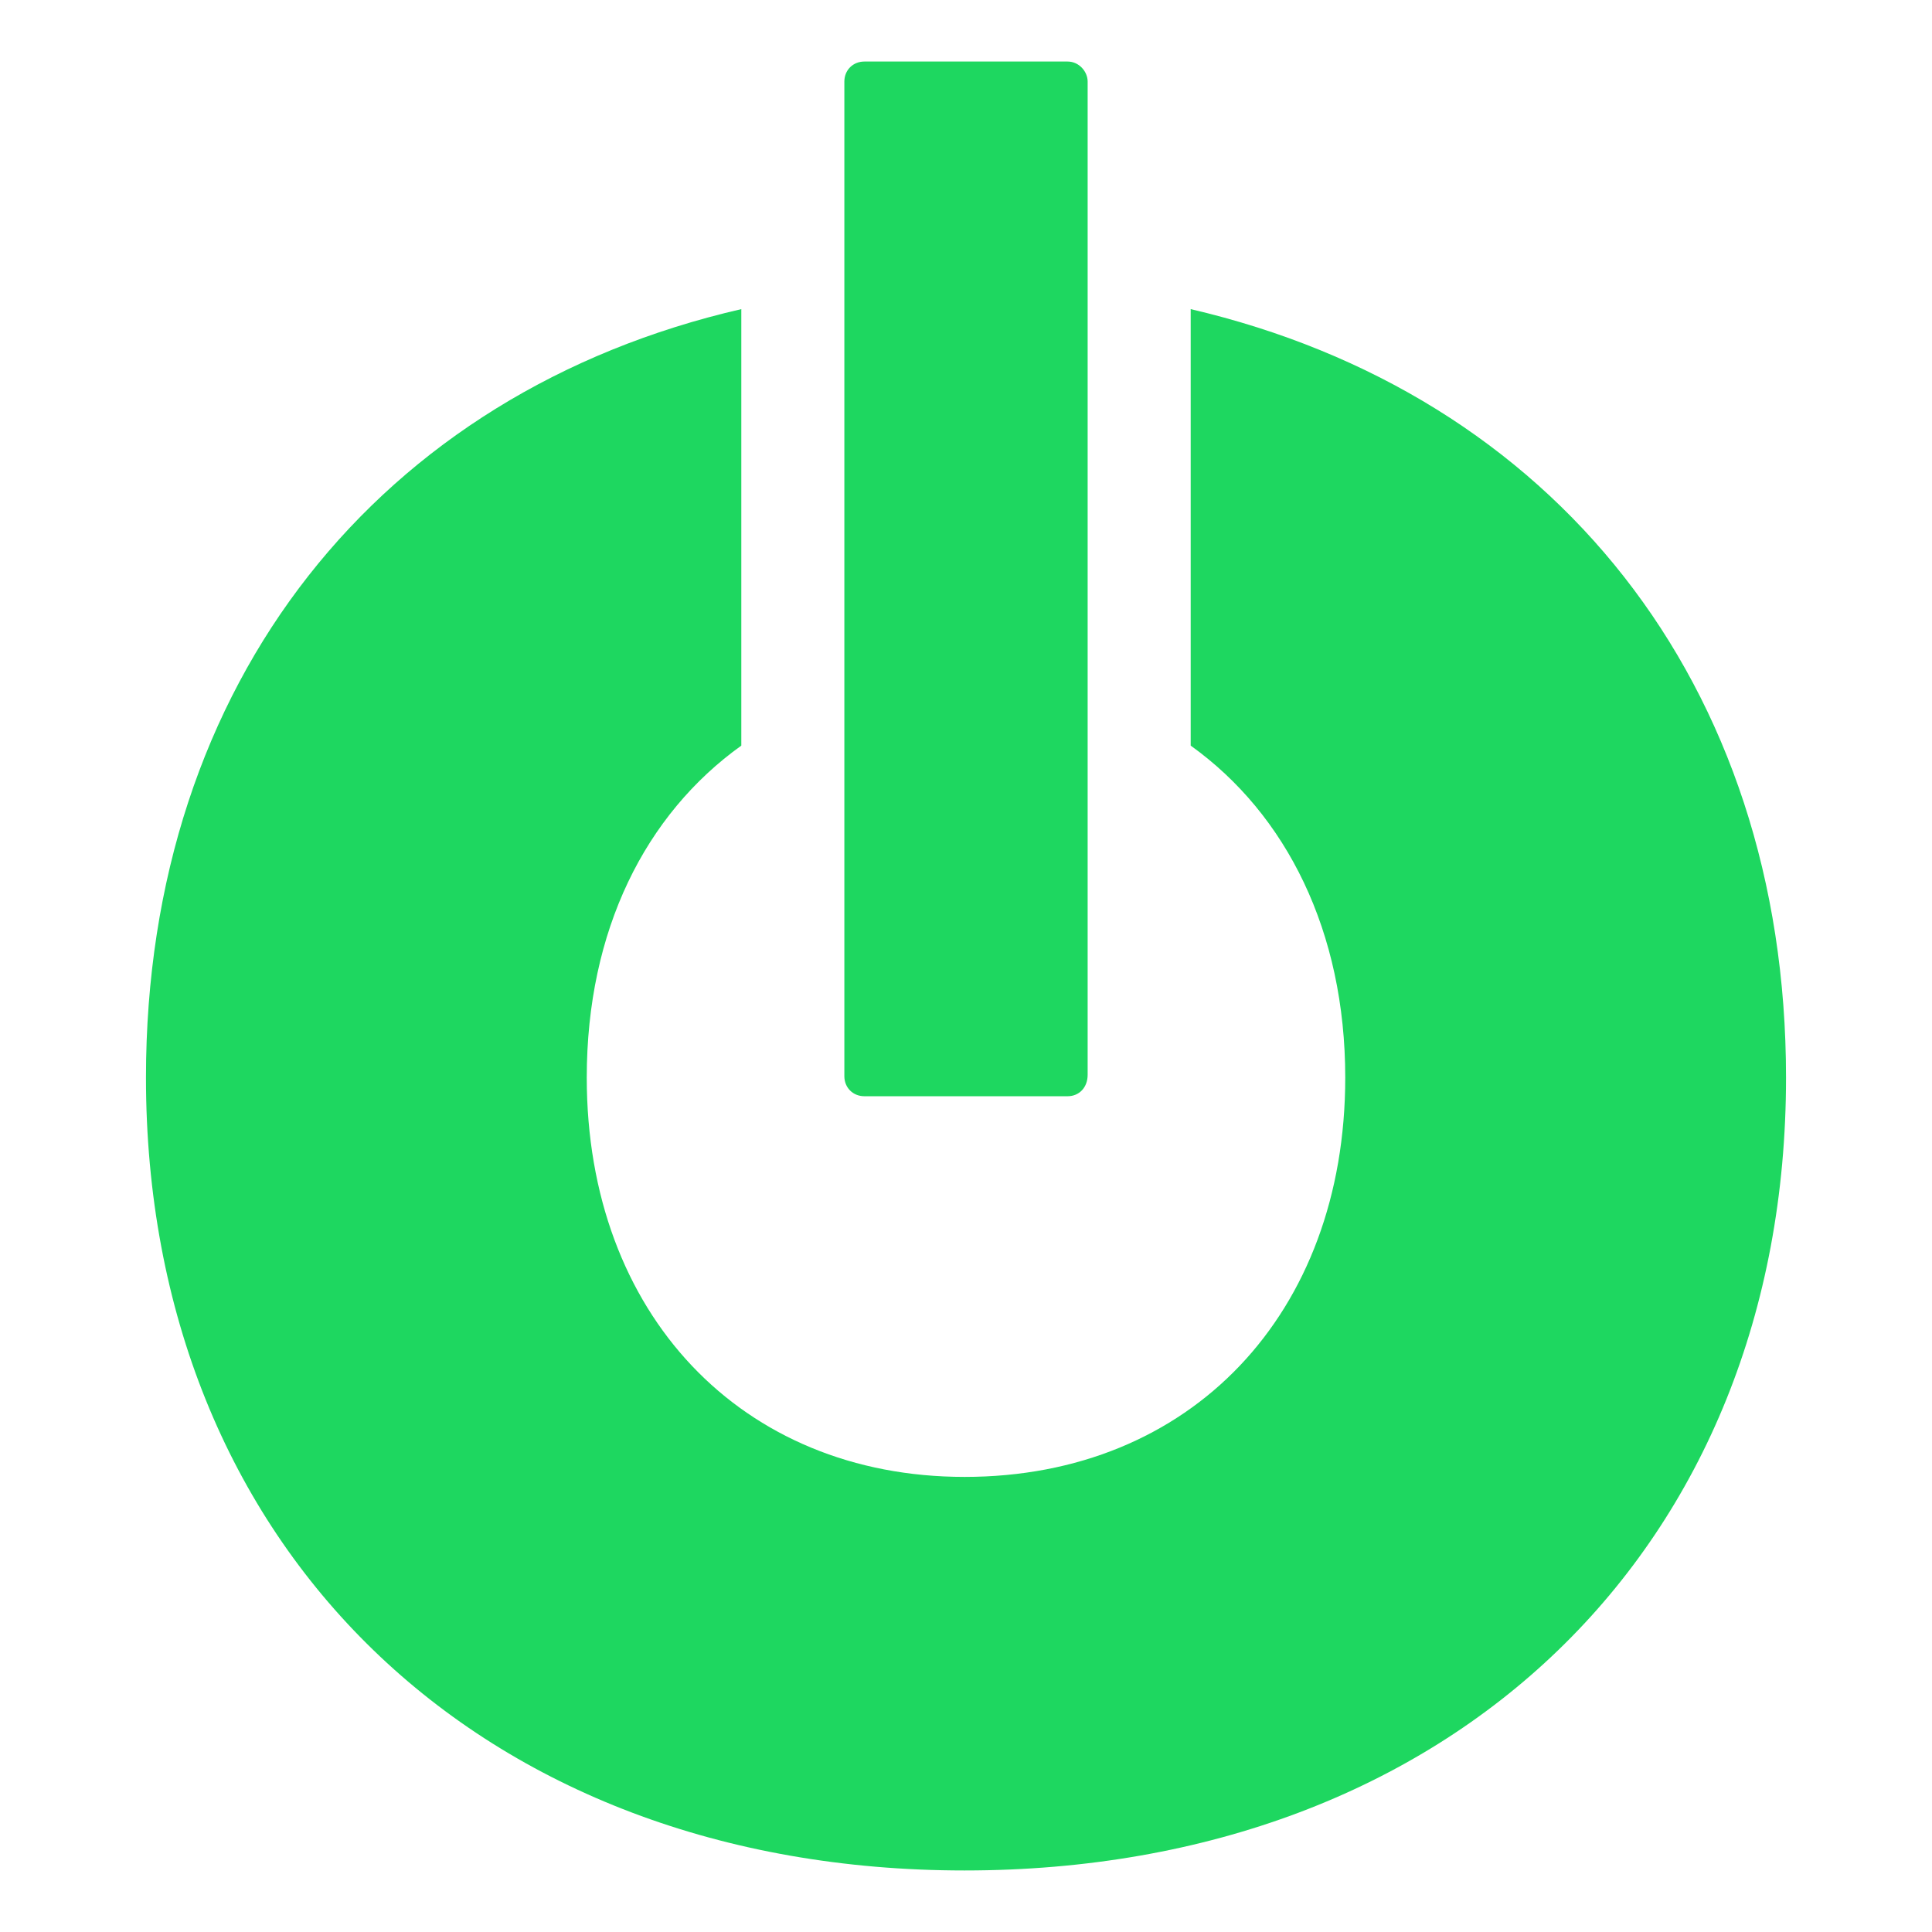 <?xml version="1.0" encoding="utf-8"?>
<!-- Generator: Adobe Illustrator 25.2.0, SVG Export Plug-In . SVG Version: 6.00 Build 0)  -->
<svg version="1.1" id="Layer_1" xmlns="http://www.w3.org/2000/svg" xmlns:xlink="http://www.w3.org/1999/xlink" x="0px" y="0px"
	 viewBox="0 0 135 135" style="enable-background:new 0 0 135 135;" xml:space="preserve">
<style type="text/css">
	.st0{fill:#1ED760;}
</style>
<path class="st0" d="M83.2,21.6c0,10.7,0,20.1,0,30.5C89.9,56.9,94,65.1,94,75.3c0,16.5-10.8,27.9-26.6,27.9
	C51.8,103.2,41,91.8,41,75.3c0-10.3,4.1-18.4,10.8-23.2c0-10.2,0-20.3,0-30.5c-25.2,5.8-41.6,26-41.6,53.7
	c0,32.8,23.3,55.4,57.2,55.4c34.1,0,57.4-22.6,57.4-55.4C124.8,47.7,108.5,27.5,83.2,21.6z"/>
<g>
	<path class="st0" d="M74.6,76.6H60.4c-0.8,0-1.4-0.6-1.4-1.4V5.7c0-0.8,0.6-1.4,1.4-1.4h14.2C75.4,4.3,76,5,76,5.7v69.4
		C76,76,75.4,76.6,74.6,76.6z"/>
</g>
</svg>
